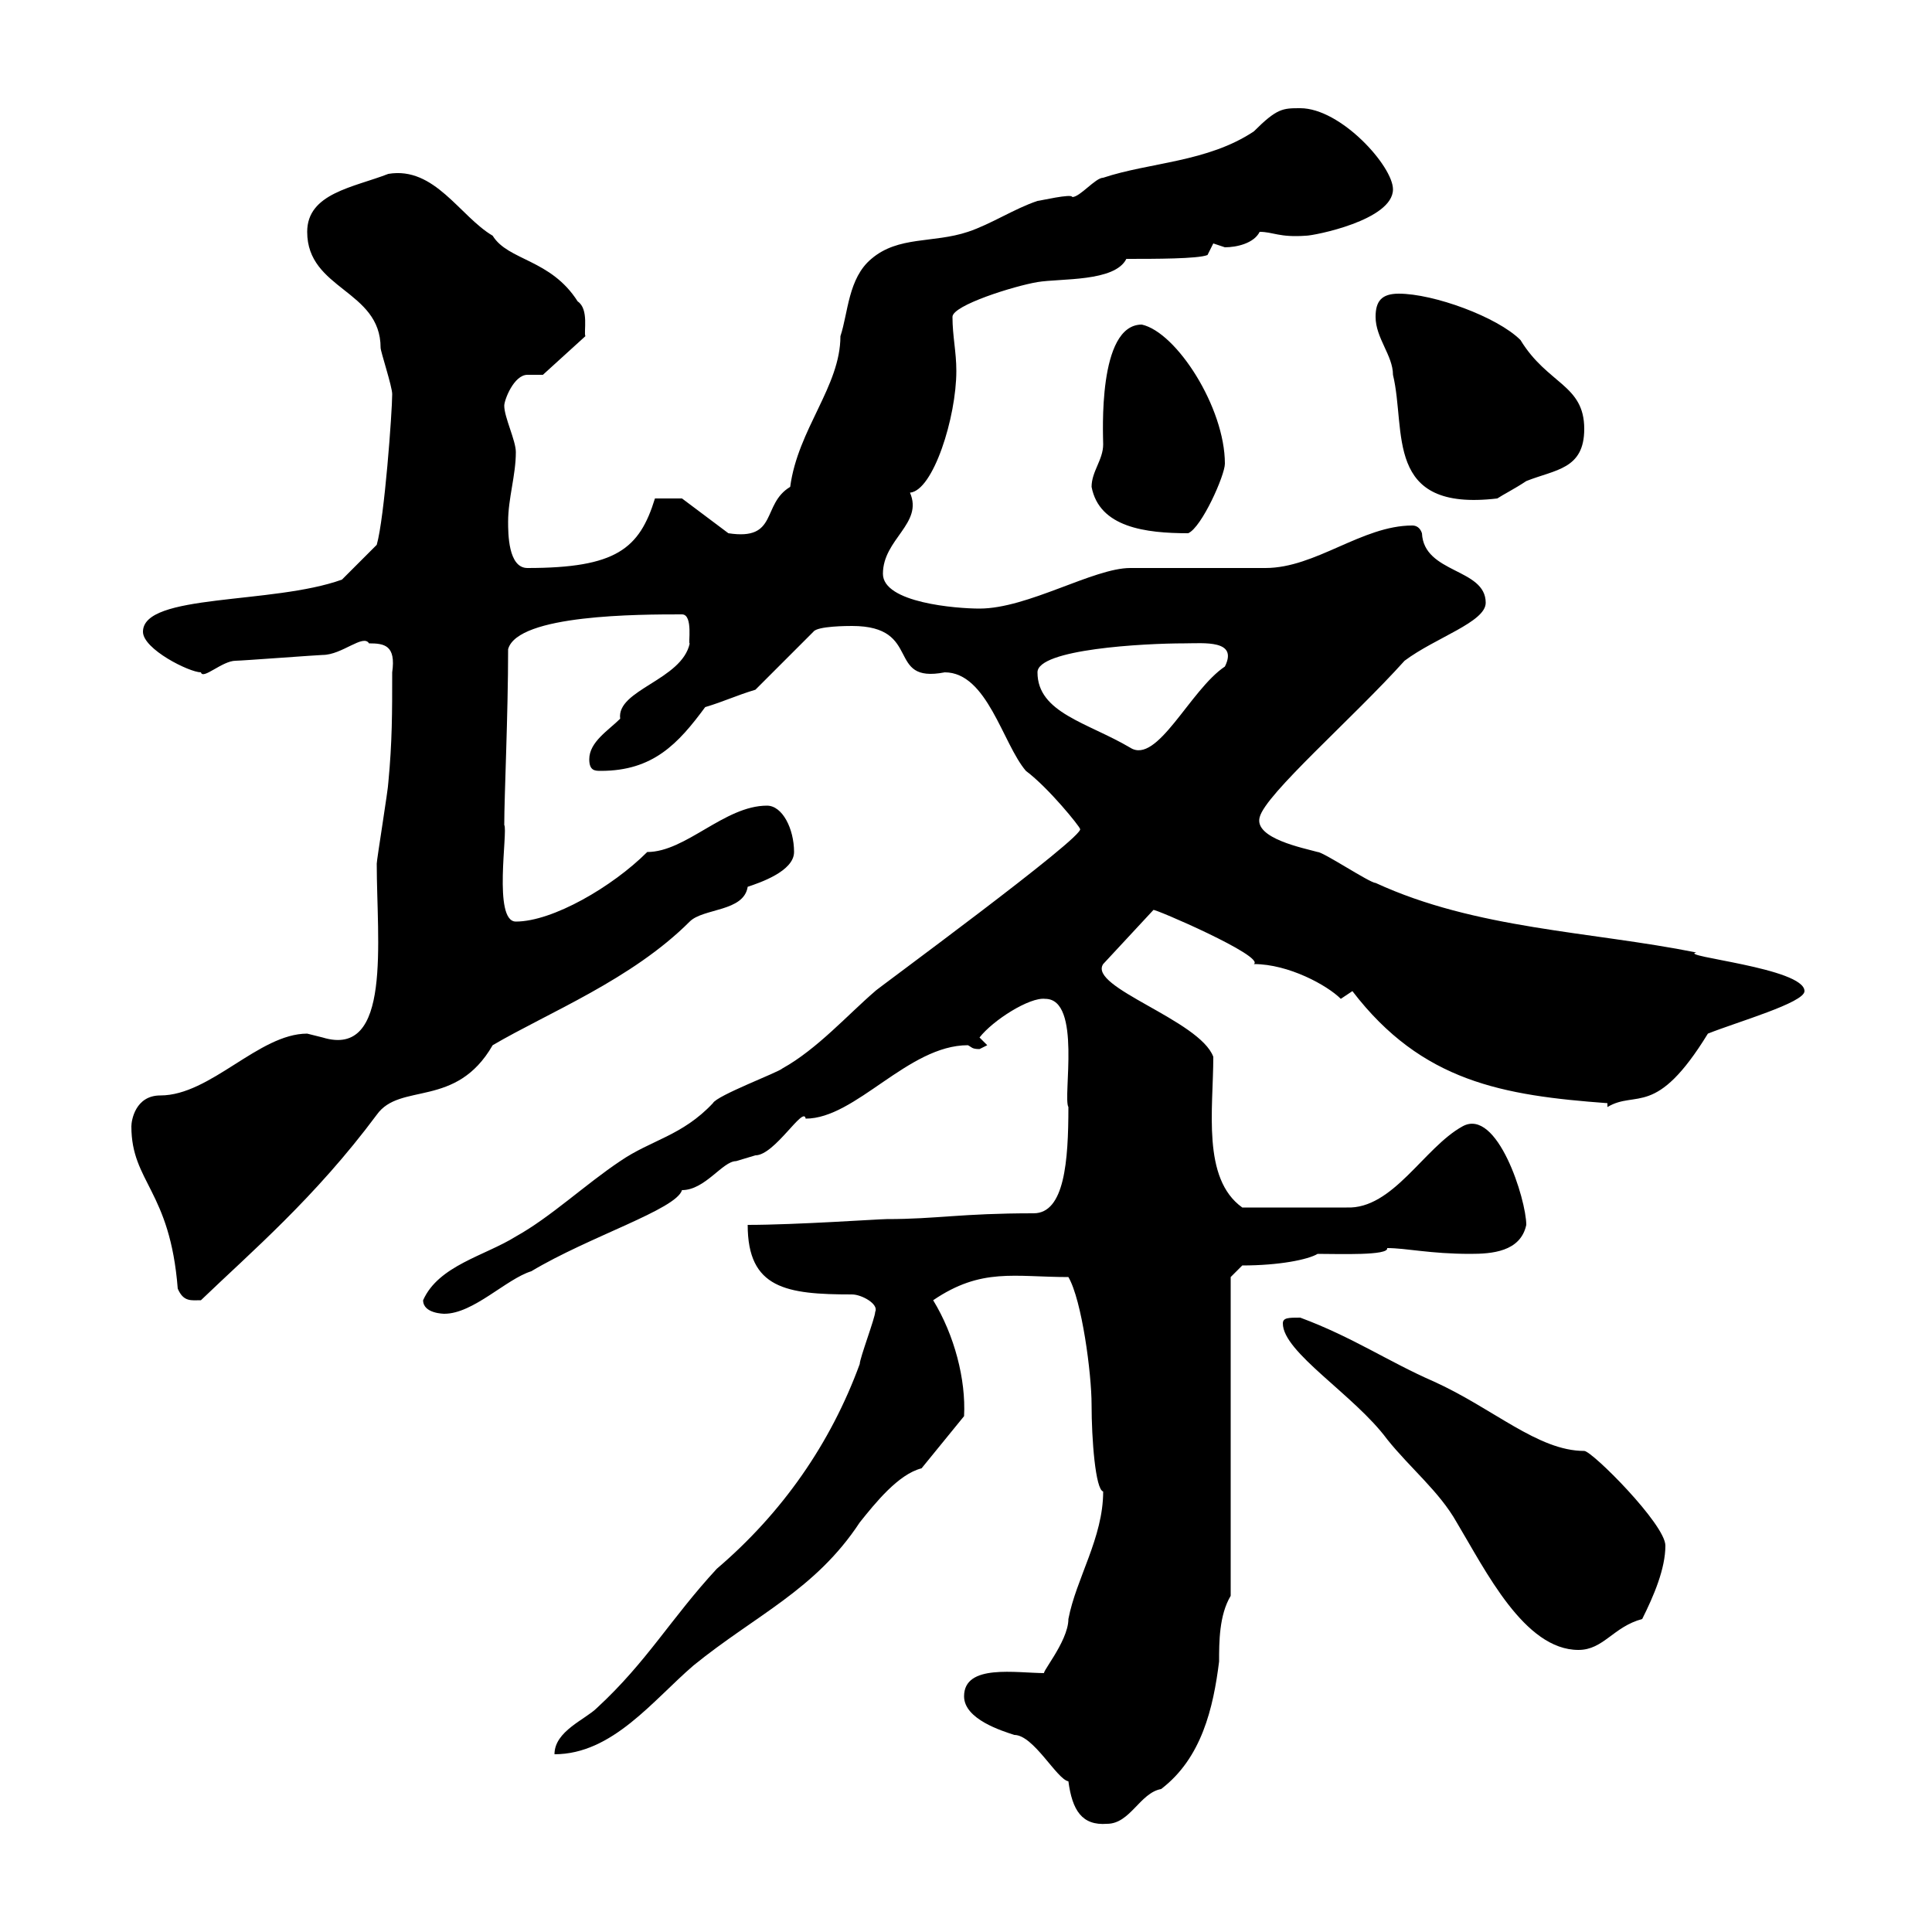 <svg xmlns="http://www.w3.org/2000/svg" xmlns:xlink="http://www.w3.org/1999/xlink" width="300" height="300"><path d="M149.70 263.40C149.70 267 155.70 268.80 157.50 269.40C160.50 269.40 164.10 276.30 165.90 276.60C166.50 281.10 168 283.50 171.90 283.20C175.50 283.20 177 278.40 180.30 277.80C186.60 273 188.40 265.20 189.30 258C189.30 255 189.30 250.80 191.10 247.80L191.10 198.30L192.90 196.50C198.60 196.50 203.10 195.60 204.60 194.70C207.90 194.70 215.70 195 215.40 193.80C218.40 193.80 222 194.70 228.30 194.70C231.60 194.70 236.10 194.40 237 190.20C237 186.30 232.50 171.90 227.10 174.90C221.10 178.20 216.30 187.80 209.10 187.50C206.10 187.50 199.50 187.50 192.90 187.50C186.60 183 188.40 172.20 188.40 164.10C186.30 158.40 168.90 153.30 171.30 149.70L179.10 141.30C179.10 141 196.50 148.50 194.70 149.70C200.10 149.70 206.10 153 208.20 155.10C208.20 155.10 210 153.90 210 153.90C220.80 168 233.40 170.10 249.60 171.30L249.60 171.90C254.10 169.20 257.10 173.70 265.20 160.50C269.70 158.70 280.20 155.70 280.20 153.90C280.20 150.30 260.40 148.50 263.40 147.90C246.90 144.60 229.20 144.30 213.60 137.10C212.70 137.10 205.50 132.30 204.60 132.30C202.50 131.70 194.70 130.20 195.60 126.90C196.50 123.30 210 111.60 218.10 102.60C222.90 99 230.70 96.60 230.70 93.60C230.70 88.20 221.10 89.10 220.80 82.80C220.50 81.90 219.90 81.60 219.30 81.60C211.50 81.60 204.30 88.20 196.50 88.20L175.50 88.20C169.80 88.20 159.60 94.50 152.10 94.50C148.50 94.50 137.10 93.60 137.10 89.10C137.10 83.70 143.40 81.30 141.30 76.50C144.90 76.20 148.50 64.80 148.50 57.60C148.50 54.60 147.90 52.20 147.90 49.20C147.90 47.40 157.50 44.40 161.10 43.80C164.70 43.20 173.10 43.80 174.90 40.20C179.40 40.20 186 40.20 187.50 39.60L188.40 37.80C188.40 37.80 190.20 38.40 190.20 38.40C192 38.40 194.70 37.80 195.60 36C197.70 36 198.60 36.90 202.80 36.60C204 36.60 216.30 34.20 216.30 29.40C216.30 25.80 208.20 16.80 201.90 16.80C199.20 16.80 198.30 16.80 194.70 20.40C187.50 25.20 178.50 25.20 171.30 27.60C170.10 27.60 167.70 30.60 166.50 30.60C166.50 30 161.40 31.20 161.10 31.20C157.50 32.40 153.90 34.80 150.30 36C144.90 37.80 139.50 36.60 135.30 40.20C131.70 43.20 131.70 48.60 130.50 52.20C130.50 60 123.90 66.60 122.70 75.60C118.20 78.30 120.90 84 113.10 82.80L105.90 77.40L101.70 77.40C99.30 85.20 95.70 88.20 81.90 88.20C78.90 88.20 78.90 82.80 78.90 81C78.90 77.40 80.10 73.80 80.10 70.20C80.10 68.40 78.30 64.80 78.30 63C78.30 62.10 79.80 58.20 81.90 58.20C82.50 58.20 83.70 58.20 84.30 58.20L90.90 52.20C90.60 51.60 91.50 48 89.70 46.80C85.50 40.20 78.90 40.50 76.50 36.60C71.40 33.60 67.50 25.80 60.30 27C54.90 29.10 47.70 30 47.70 36C47.70 45 59.10 45 59.10 54C59.10 54.60 60.90 60 60.90 61.20C60.90 63.90 59.70 80.40 58.50 84.60L53.10 90C42.30 93.90 22.20 92.10 22.20 98.10C22.20 100.80 29.40 104.40 31.20 104.40C31.50 105.60 34.50 102.60 36.60 102.60C37.50 102.60 49.50 101.70 50.10 101.70C53.10 101.70 56.40 98.40 57.30 99.90C59.70 99.90 61.50 100.20 60.90 104.40C60.90 110.70 60.90 115.20 60.30 121.50C60.30 122.40 58.50 133.50 58.50 134.10C58.50 146.10 60.90 164.40 50.10 161.10C50.10 161.10 47.70 160.50 47.70 160.50C40.20 160.50 32.70 170.10 24.90 170.10C21 170.10 20.40 174 20.40 174.90C20.40 183.60 26.40 184.80 27.60 200.10C28.50 202.20 29.70 201.90 31.20 201.90C39 194.40 48.90 186 58.50 173.10C62.10 168 70.80 172.20 76.50 162.30C85.20 157.20 98.10 152.10 107.10 143.10C109.20 141 115.50 141.60 116.10 137.70C117.90 137.10 123.30 135.30 123.30 132.30C123.30 128.70 121.50 125.10 119.10 125.10C112.50 125.10 106.50 132.30 100.50 132.30C95.10 137.70 85.80 143.10 80.10 143.10C76.50 143.10 78.90 129 78.30 128.10C78.30 123.60 78.90 111 78.90 100.80C80.40 95.40 99.30 95.40 105.90 95.40C107.70 95.40 106.80 100.20 107.10 99.90C105.90 105.60 95.70 107.10 96.30 111.60C94.50 113.40 91.50 115.20 91.50 117.90C91.50 119.70 92.40 119.70 93.30 119.70C101.40 119.70 105.30 115.50 109.50 109.80C112.50 108.90 114.30 108 117.30 107.10L126.30 98.10C126.90 97.20 131.70 97.20 132.30 97.20C143.40 97.20 137.40 106.20 146.70 104.40C153.30 104.40 155.70 115.50 159.30 119.70C162.90 122.40 167.70 128.40 167.70 128.70C168.90 129.60 135.30 154.20 135.90 153.90C131.70 157.50 126.90 162.90 121.50 165.90C120.90 166.50 111.30 170.10 110.70 171.30C105.90 176.40 101.10 177 96.30 180.30C90.90 183.90 85.50 189 80.10 192C75.30 195 68.10 196.50 65.70 201.90C65.70 204 69 204 69 204C73.50 204 78.60 198.60 82.50 197.40C91.50 192 105 187.80 105.90 184.80C109.50 184.80 112.20 180.30 114.30 180.30C114.30 180.30 117.30 179.40 117.30 179.40C120.30 179.40 124.80 171.60 125.10 173.70C132.90 173.70 141 162.30 150.30 162.30C150.90 162.60 150.90 162.90 152.10 162.90C152.10 162.90 153.30 162.30 153.30 162.30L152.10 161.10C154.20 158.40 159.90 154.80 162.30 155.10C168 155.10 165 170.40 165.90 171.90C165.90 180.30 165.30 188.40 160.50 188.40C149.10 188.40 145.50 189.30 137.70 189.30C136.50 189.30 123.60 190.20 116.10 190.20C116.10 200.10 122.10 201 132.30 201C133.80 201 136.50 202.50 135.90 203.70C135.90 204.60 133.50 210.90 133.50 211.80C129 224.10 121.50 234.90 111.30 243.60C104.10 251.40 100.50 258 92.70 265.20C90.90 267 86.10 268.80 86.10 272.40C95.10 272.40 101.40 264 107.70 258.60C117.30 250.80 126.60 246.90 133.50 236.40C135.90 233.40 139.50 228.90 143.10 228L149.70 219.90C150 214.20 148.20 207.30 144.90 201.90C152.40 196.80 157.50 198.30 165.90 198.30C168 201.90 169.50 213.30 169.50 218.10C169.50 223.50 170.10 231.30 171.30 231.60C171.30 238.80 167.10 245.10 165.90 251.40C165.90 255 161.10 260.40 162.30 259.80C157.80 259.80 149.70 258.30 149.70 263.40ZM199.20 205.50C199.20 210 210.30 216.60 215.40 223.50C219 228 223.50 231.60 226.20 236.40C230.70 243.90 236.70 256.20 245.10 256.20C249 256.20 250.50 252.60 255 251.40C256.80 247.80 258.60 243.60 258.60 240C258.60 236.70 247.20 225.30 246 225.30C238.80 225.30 231.90 218.70 222.60 214.50C215.70 211.50 210 207.60 201.90 204.60C200.10 204.60 199.20 204.60 199.20 205.50ZM161.10 104.40C161.10 100.80 177.60 99.90 183.90 99.90C186.90 99.90 192.30 99.30 190.20 103.50C184.80 107.10 179.70 118.80 175.50 116.10C168.90 112.20 161.10 110.70 161.10 104.40ZM169.50 75.60C170.70 81.90 177.90 82.80 184.50 82.80C186.60 81.90 190.20 73.80 190.20 72C190.20 63.30 182.70 51.60 177.30 50.40C170.40 50.40 171.30 67.50 171.30 69C171.30 71.40 169.50 73.20 169.50 75.60ZM213.60 49.20C213.60 52.50 216.30 55.20 216.30 58.20C218.40 66.90 214.80 79.50 232.50 77.40C233.40 76.80 235.20 75.90 237 74.70C241.50 72.90 246 72.90 246 66.60C246 59.70 240.30 59.70 236.10 52.80C232.50 49.20 222.60 45.60 217.20 45.60C214.50 45.60 213.60 46.80 213.60 49.20Z"/></svg>